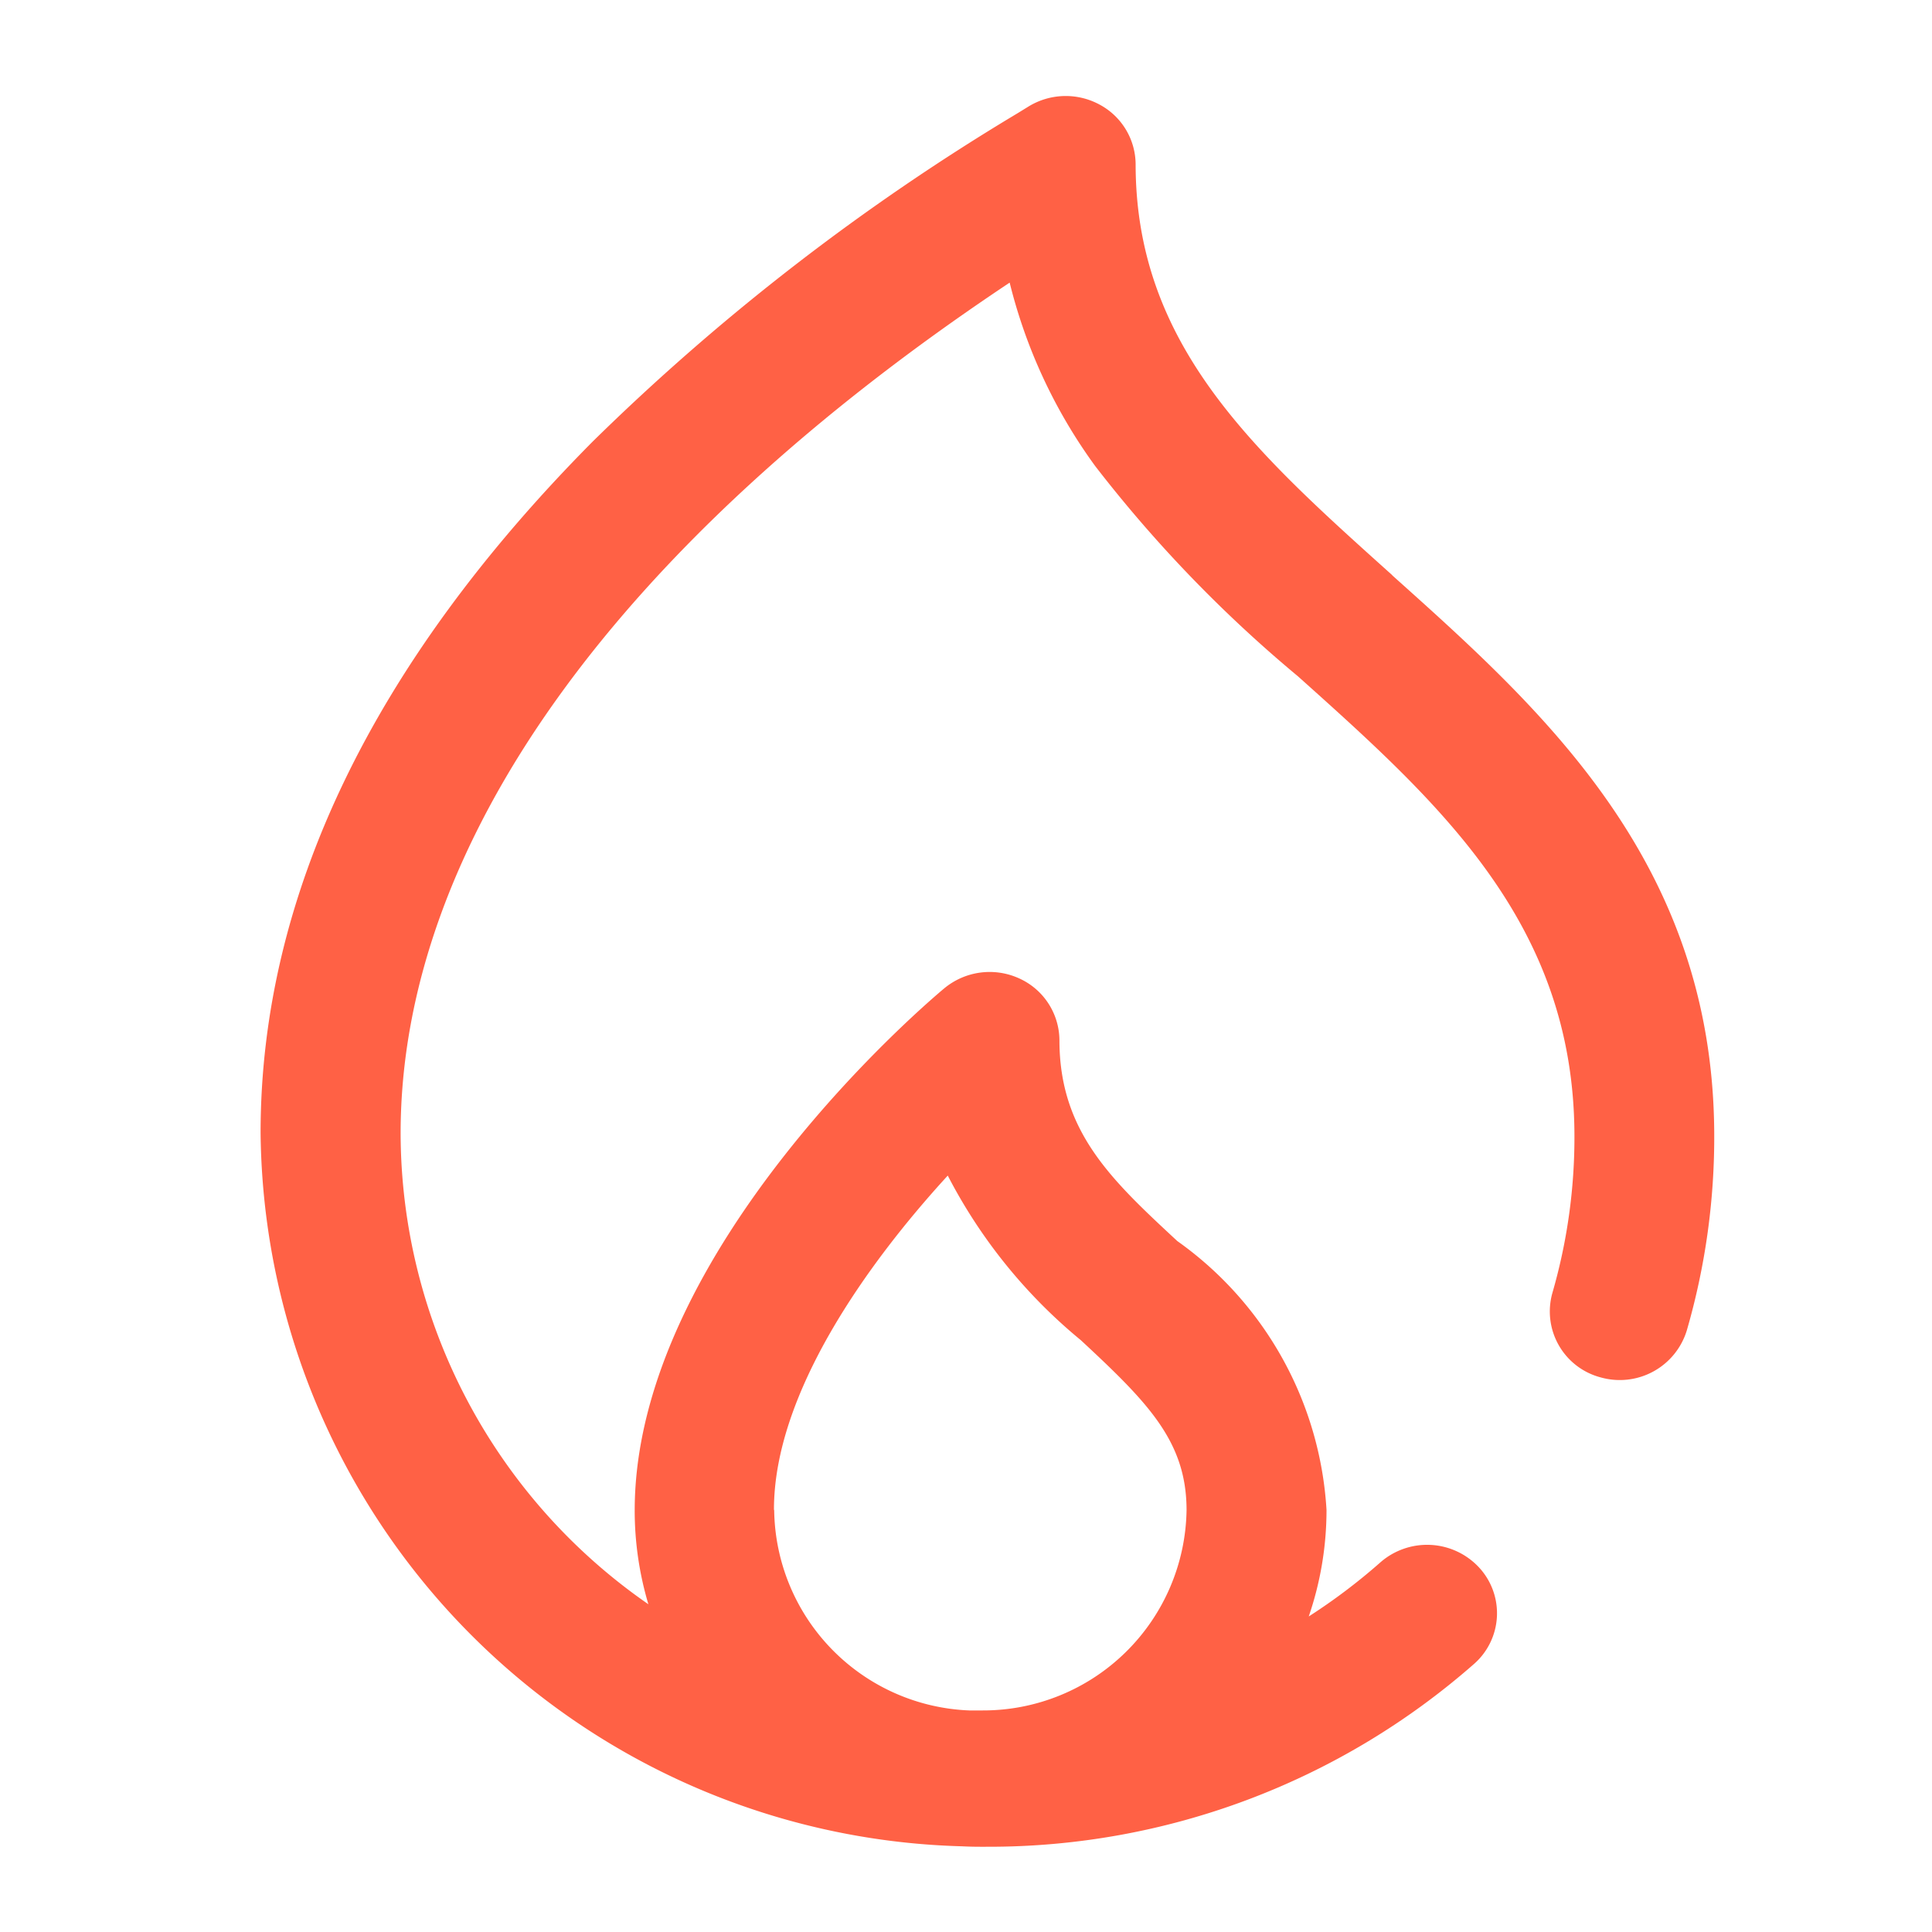 <svg xmlns="http://www.w3.org/2000/svg" width="25" height="25" viewBox="0 0 25 25">
  <g id="그룹_2104" data-name="그룹 2104" transform="translate(-133 -633)">
    <path id="popular" d="M15.143,6.2c-1.782-1.6-3.32-2.973-3.32-5.319A.882.882,0,0,0,11.354.11a.921.921,0,0,0-.92.028l-.143.088A29.384,29.384,0,0,0,4.8,4.469C1.947,7.344.5,10.354.5,13.416a9.327,9.327,0,0,0,9.074,9.233q.119.006.241.006H9.9A9.512,9.512,0,0,0,16.2,20.291a.872.872,0,0,0,.067-1.25.918.918,0,0,0-1.277-.066,7.61,7.61,0,0,1-.927.7,4.239,4.239,0,0,0,.23-1.379,4.6,4.6,0,0,0-1.931-3.479c-.852-.791-1.525-1.415-1.525-2.6a.884.884,0,0,0-.524-.8.92.92,0,0,0-.965.129c-.164.136-4.007,3.367-4.007,6.756a4.246,4.246,0,0,0,.177,1.215,7.429,7.429,0,0,1-3.206-6.092c0-3.737,2.787-7.617,7.881-11.01A6.781,6.781,0,0,0,11.3,4.789a17.239,17.239,0,0,0,2.623,2.72c1.831,1.64,3.56,3.189,3.578,5.912a7.247,7.247,0,0,1-.285,2.067.882.882,0,0,0,.623,1.093.907.907,0,0,0,1.117-.61,8.989,8.989,0,0,0,.354-2.561c-.022-3.5-2.223-5.467-4.165-7.206Zm-8,12.09c0-1.5,1.208-3.184,2.249-4.32A6.8,6.8,0,0,0,11.114,16.1c.873.811,1.368,1.312,1.368,2.2a2.632,2.632,0,0,1-2.637,2.591l-.123,0H9.67a2.628,2.628,0,0,1-2.524-2.587Zm0,0" transform="translate(135.872 634.242)" fill="#ff6145"/>
    <rect id="사각형_360" data-name="사각형 360" width="25" height="25" transform="translate(133 633)" fill="none"/>
  </g>
</svg>
